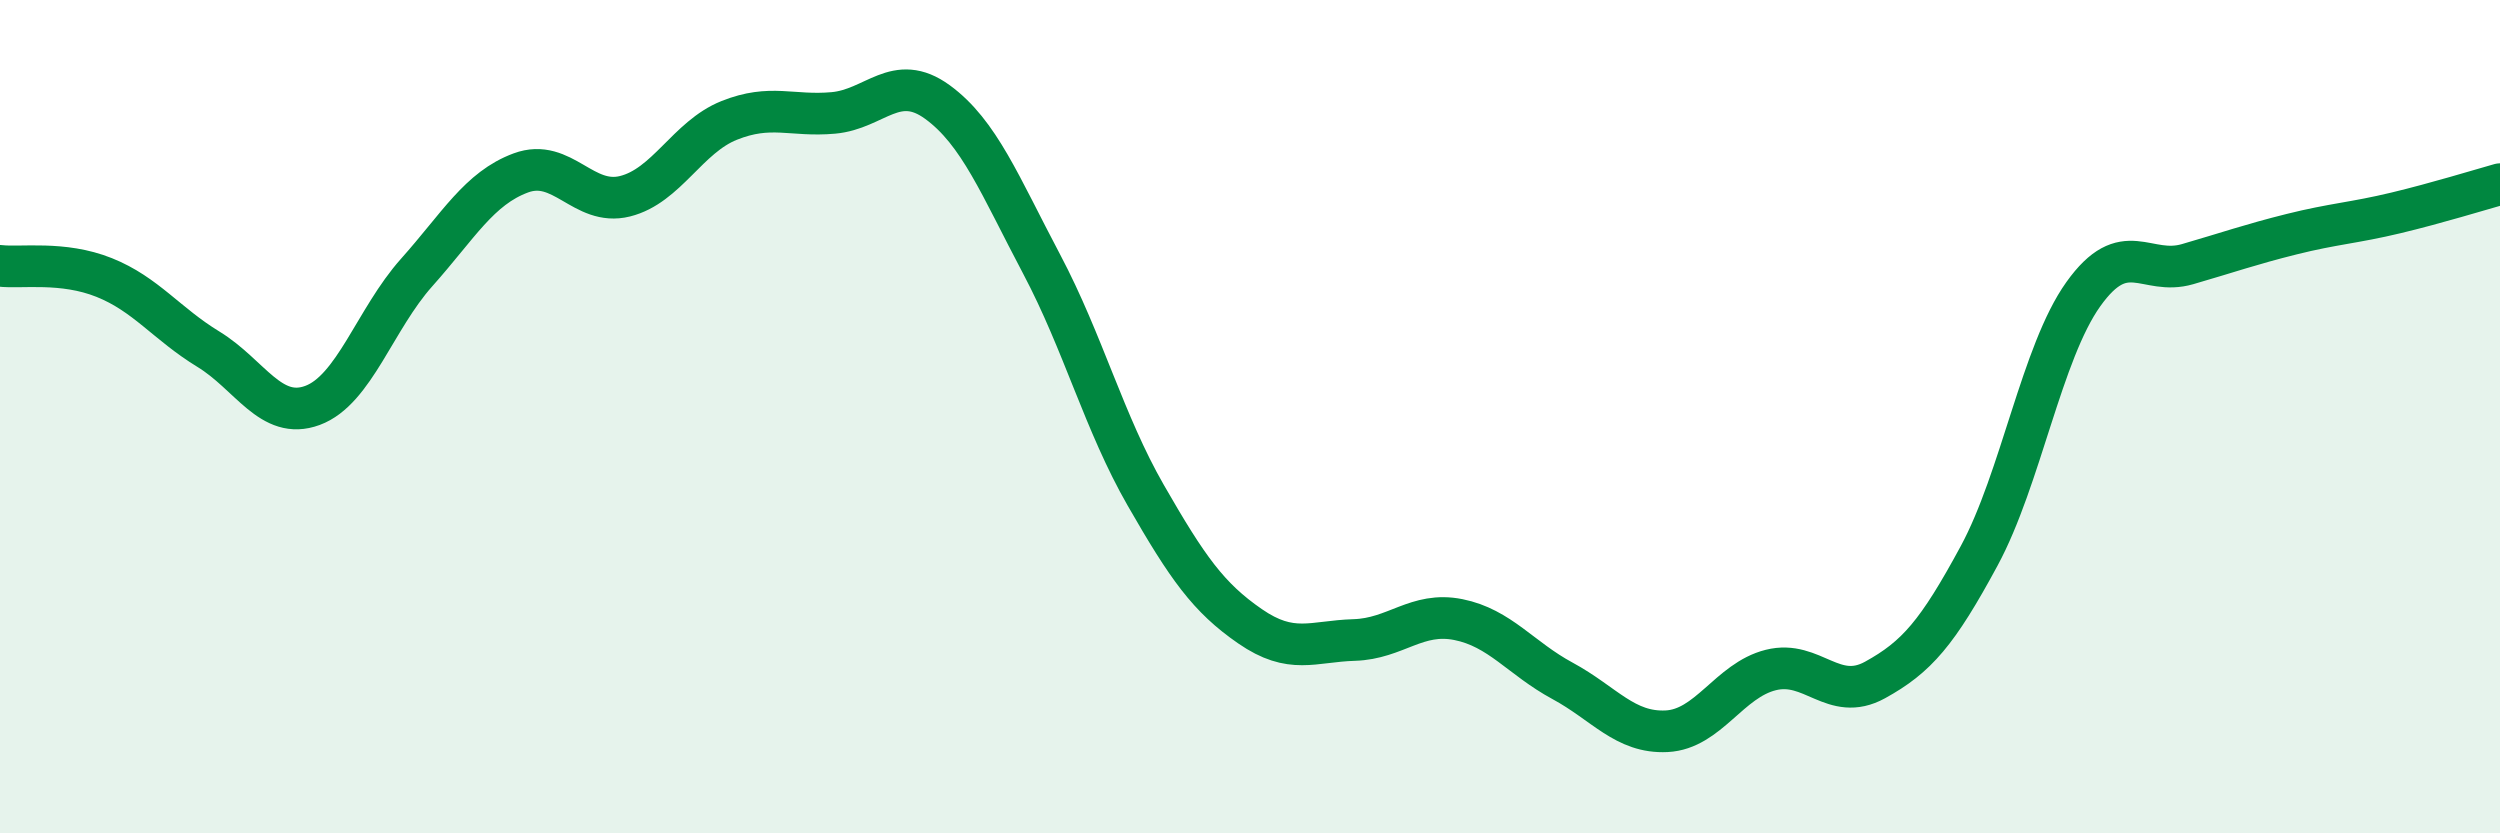 
    <svg width="60" height="20" viewBox="0 0 60 20" xmlns="http://www.w3.org/2000/svg">
      <path
        d="M 0,6.38 C 0.5,6.44 1.5,6.26 2.5,6.66 C 3.5,7.06 4,7.77 5,8.38 C 6,8.99 6.5,10.1 7.5,9.73 C 8.5,9.36 9,7.66 10,6.54 C 11,5.42 11.5,4.52 12.5,4.15 C 13.5,3.78 14,4.96 15,4.71 C 16,4.46 16.5,3.29 17.5,2.89 C 18.5,2.49 19,2.8 20,2.71 C 21,2.62 21.5,1.72 22.5,2.45 C 23.5,3.18 24,4.45 25,6.34 C 26,8.23 26.5,10.15 27.5,11.89 C 28.5,13.63 29,14.34 30,15.03 C 31,15.72 31.5,15.39 32.5,15.36 C 33.5,15.33 34,14.67 35,14.87 C 36,15.07 36.5,15.8 37.5,16.34 C 38.5,16.88 39,17.6 40,17.55 C 41,17.5 41.5,16.33 42.5,16.08 C 43.5,15.83 44,16.87 45,16.32 C 46,15.77 46.5,15.19 47.5,13.34 C 48.5,11.49 49,8.46 50,7.06 C 51,5.66 51.5,6.63 52.5,6.34 C 53.5,6.05 54,5.87 55,5.62 C 56,5.37 56.5,5.35 57.5,5.11 C 58.5,4.87 59.5,4.56 60,4.42L60 20L0 20Z"
        fill="#008740"
        opacity="0.1"
        stroke-linecap="round"
        stroke-linejoin="round"
      />
      <path
        d="M 0,6.38 C 0.5,6.44 1.5,6.26 2.5,6.66 C 3.5,7.06 4,7.77 5,8.38 C 6,8.99 6.5,10.1 7.5,9.73 C 8.5,9.36 9,7.66 10,6.54 C 11,5.42 11.5,4.52 12.5,4.15 C 13.5,3.78 14,4.96 15,4.71 C 16,4.46 16.5,3.29 17.5,2.89 C 18.5,2.49 19,2.8 20,2.71 C 21,2.62 21.5,1.72 22.5,2.45 C 23.5,3.18 24,4.45 25,6.34 C 26,8.23 26.5,10.15 27.5,11.89 C 28.5,13.63 29,14.34 30,15.03 C 31,15.72 31.5,15.39 32.5,15.36 C 33.5,15.33 34,14.67 35,14.87 C 36,15.07 36.5,15.8 37.5,16.34 C 38.5,16.88 39,17.6 40,17.55 C 41,17.5 41.5,16.33 42.5,16.08 C 43.5,15.83 44,16.87 45,16.32 C 46,15.77 46.5,15.19 47.5,13.34 C 48.5,11.49 49,8.46 50,7.06 C 51,5.66 51.5,6.63 52.5,6.34 C 53.5,6.05 54,5.87 55,5.62 C 56,5.37 56.5,5.35 57.5,5.11 C 58.5,4.87 59.5,4.56 60,4.42"
        stroke="#008740"
        stroke-width="1"
        fill="none"
        stroke-linecap="round"
        stroke-linejoin="round"
      />
    </svg>
  